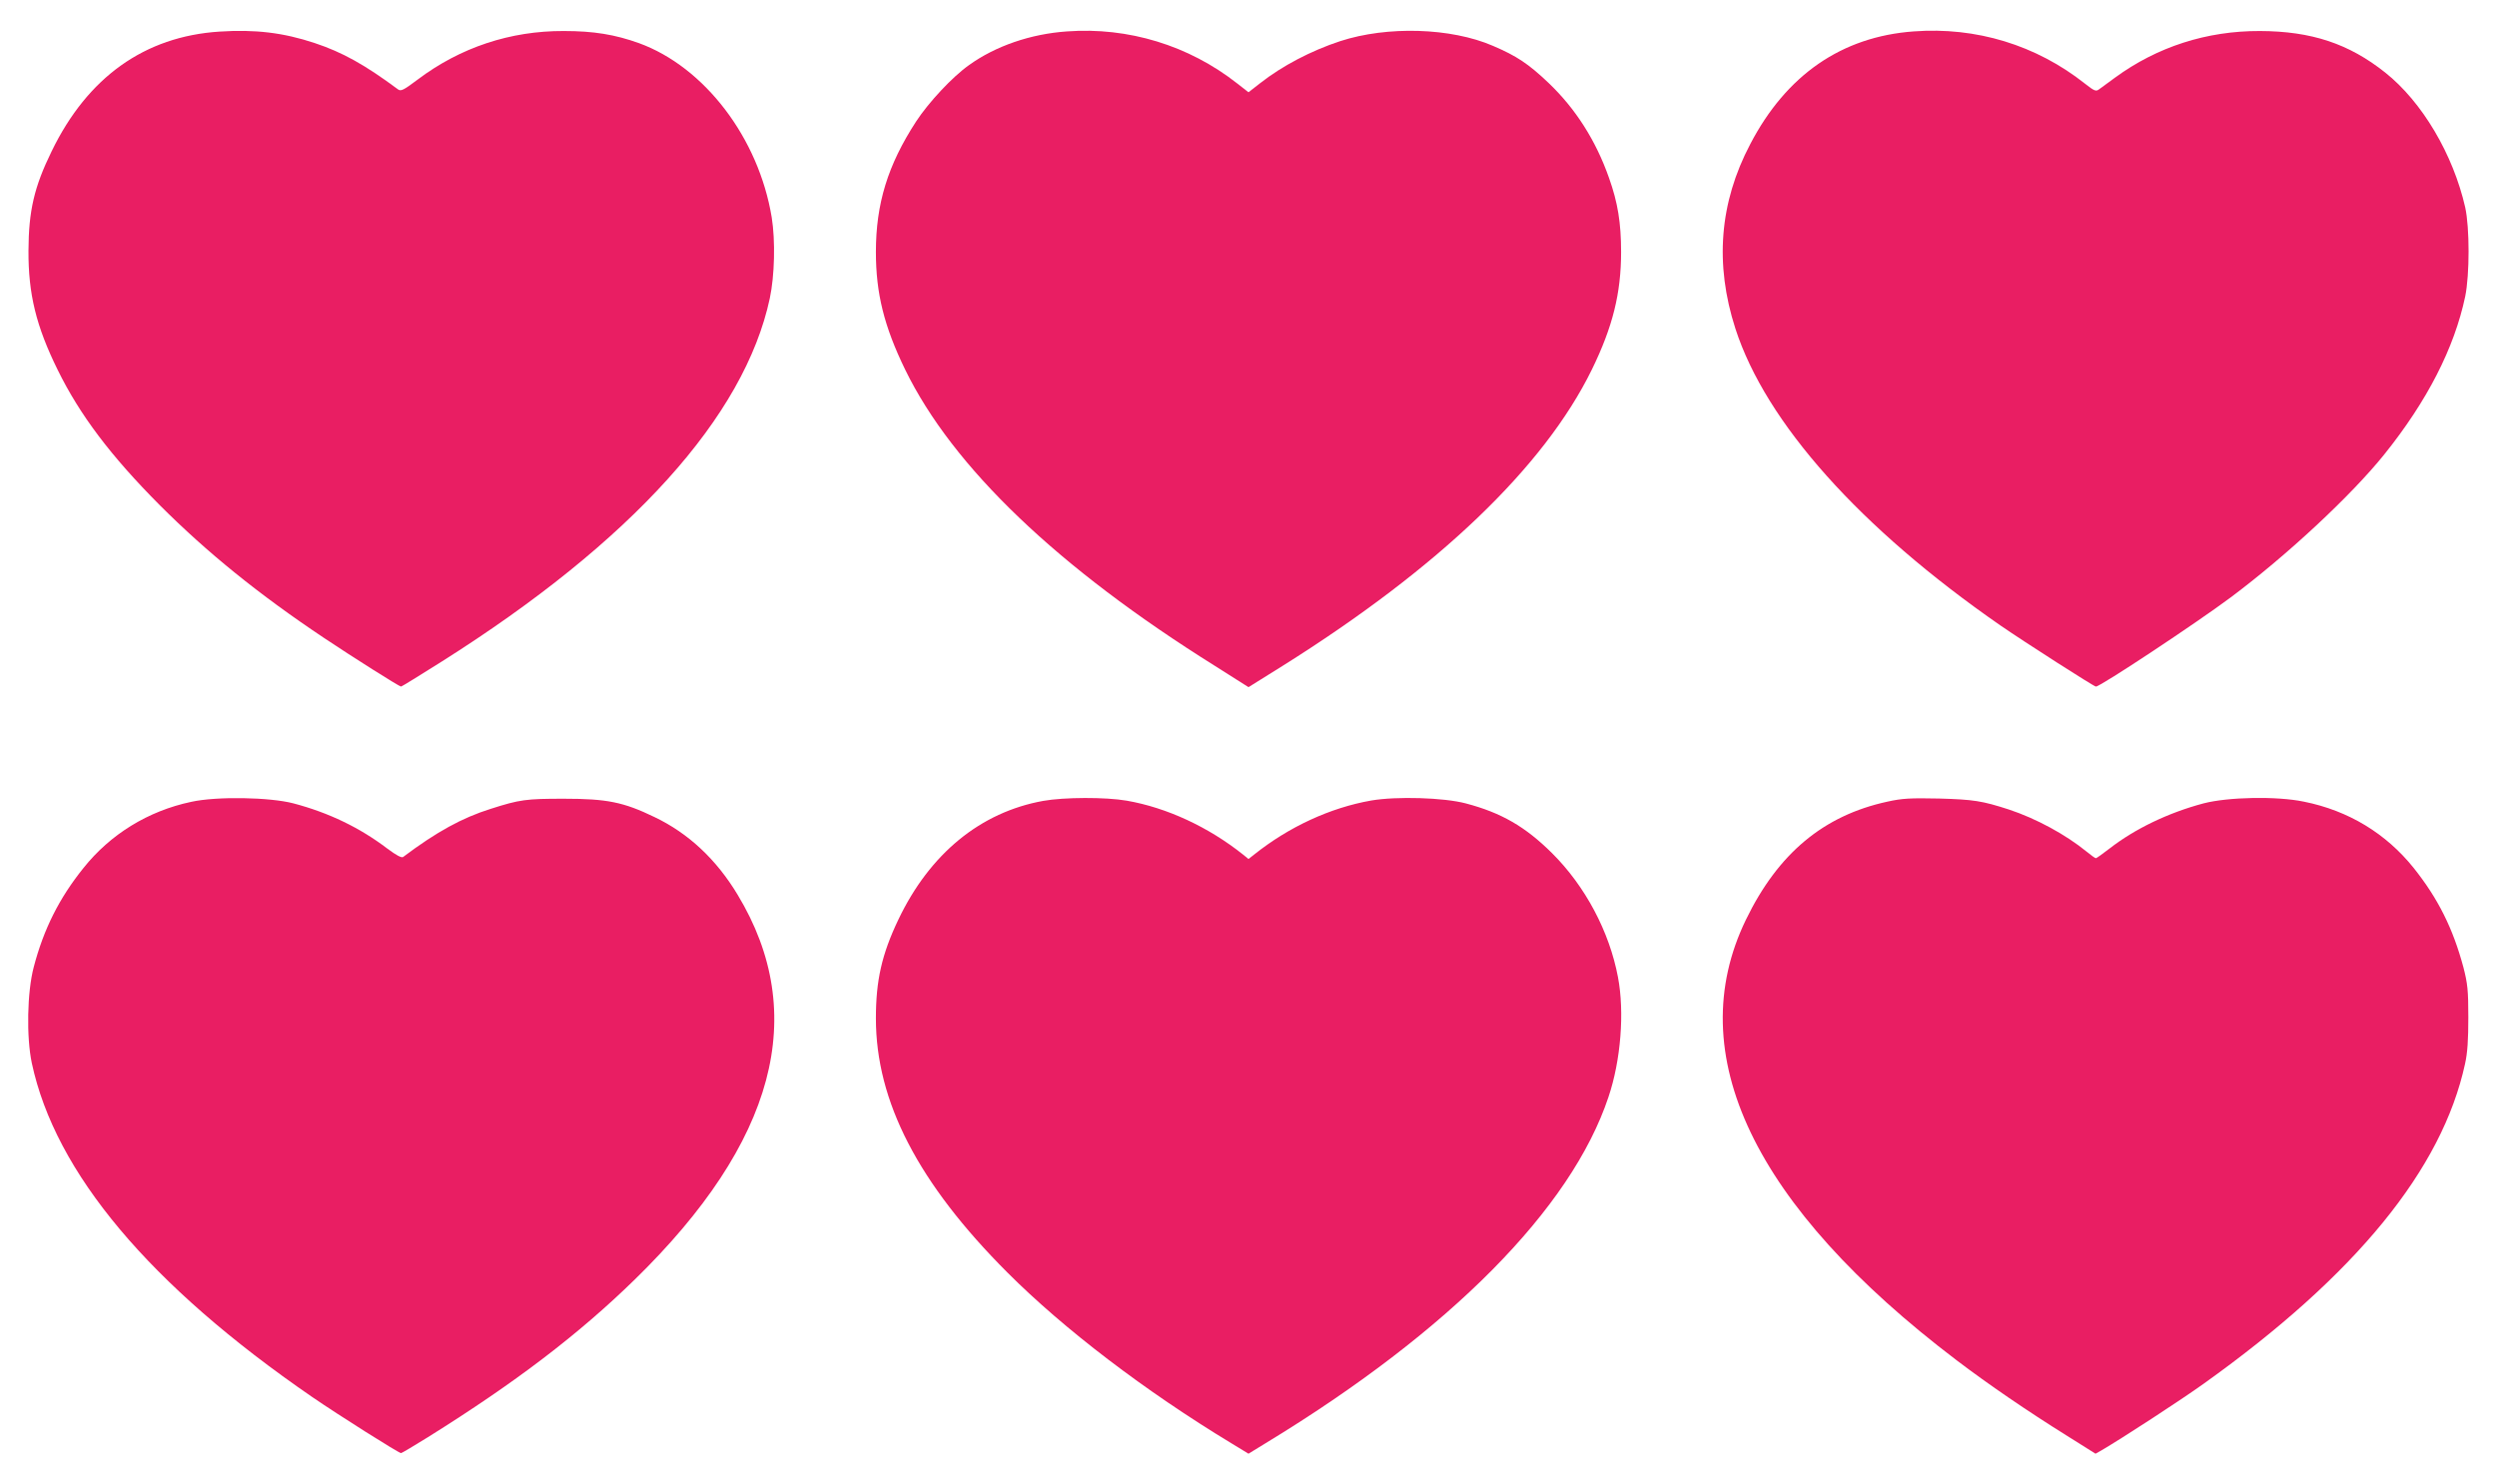<?xml version="1.0" standalone="no"?>
<!DOCTYPE svg PUBLIC "-//W3C//DTD SVG 20010904//EN"
 "http://www.w3.org/TR/2001/REC-SVG-20010904/DTD/svg10.dtd">
<svg version="1.0" xmlns="http://www.w3.org/2000/svg"
 width="1280pt" height="761pt" viewBox="0 0 1280 761"
 preserveAspectRatio="xMidYMid meet">
<g transform="translate(0,761) scale(0.1,-0.1)"
fill="#e91e63" stroke="none">
<path d="M1125 7448 c-384 -25 -676 -234 -860 -613 -90 -184 -118 -305 -119
-510 -1 -222 39 -387 150 -612 113 -230 272 -441 524 -694 241 -241 506 -456
840 -679 148 -99 387 -250 396 -250 3 0 97 58 208 128 975 616 1552 1256 1682
1862 25 117 29 297 10 415 -67 408 -345 772 -681 894 -123 44 -231 62 -385 62
-274 1 -530 -84 -749 -249 -73 -55 -86 -61 -101 -50 -171 127 -285 190 -426
237 -162 54 -307 71 -489 59z"/>
<path d="M5470 7449 c-187 -13 -367 -75 -503 -173 -85 -60 -207 -191 -271
-289 -145 -223 -206 -421 -206 -669 0 -212 42 -381 150 -603 244 -500 782
-1015 1588 -1519 l172 -109 173 108 c800 502 1342 1020 1587 1520 107 219 150
392 150 603 0 149 -17 254 -62 380 -67 191 -172 356 -311 488 -101 96 -162
137 -284 189 -215 93 -541 103 -783 24 -149 -49 -298 -127 -411 -216 l-59 -46
-59 46 c-247 194 -557 289 -871 266z"/>
<path d="M9810 7449 c-369 -27 -653 -223 -838 -578 -158 -300 -183 -615 -76
-946 156 -482 638 -1022 1359 -1522 122 -84 479 -313 489 -313 23 0 515 326
692 458 290 217 618 523 786 732 220 274 359 545 415 810 23 112 23 353 0 457
-62 272 -221 541 -410 691 -186 148 -378 212 -642 213 -273 1 -527 -81 -743
-239 -35 -26 -72 -53 -82 -60 -16 -12 -25 -8 -72 29 -250 198 -558 292 -878
268z"/>
<path d="M980 3499 c-221 -47 -414 -166 -552 -339 -124 -154 -204 -313 -255
-508 -34 -128 -38 -359 -10 -492 120 -563 605 -1140 1437 -1712 134 -92 444
-288 456 -288 3 0 66 37 138 82 448 280 771 526 1060 808 721 704 897 1361
527 1973 -109 181 -252 315 -426 398 -159 77 -244 94 -465 94 -193 0 -225 -4
-375 -52 -146 -46 -276 -117 -449 -247 -8 -5 -36 10 -80 43 -142 108 -300 184
-481 232 -121 32 -394 37 -525 8z"/>
<path d="M5348 3504 c-322 -58 -582 -271 -743 -609 -85 -178 -115 -312 -115
-506 0 -426 217 -846 675 -1304 290 -290 704 -606 1148 -875 l87 -53 88 54
c944 574 1566 1202 1757 1774 64 189 83 436 49 615 -44 234 -168 467 -338 636
-137 136 -260 207 -442 255 -113 30 -354 37 -484 15 -211 -37 -423 -135 -602
-278 l-28 -22 -27 22 c-178 142 -391 241 -597 277 -109 19 -322 18 -428 -1z"/>
<path d="M9675 3500 c-327 -71 -560 -265 -725 -605 -334 -688 39 -1469 1080
-2259 162 -123 362 -260 564 -386 l148 -93 32 18 c104 61 401 254 524 342 778
556 1220 1097 1338 1638 13 58 17 124 17 240 0 139 -4 173 -25 255 -54 201
-130 353 -255 510 -142 177 -334 294 -563 340 -139 29 -389 24 -515 -9 -180
-48 -351 -130 -482 -232 -35 -27 -66 -49 -69 -49 -4 0 -25 15 -48 34 -107 87
-257 169 -399 216 -136 44 -180 51 -357 56 -147 3 -189 1 -265 -16z"/>
</g>
</svg>
